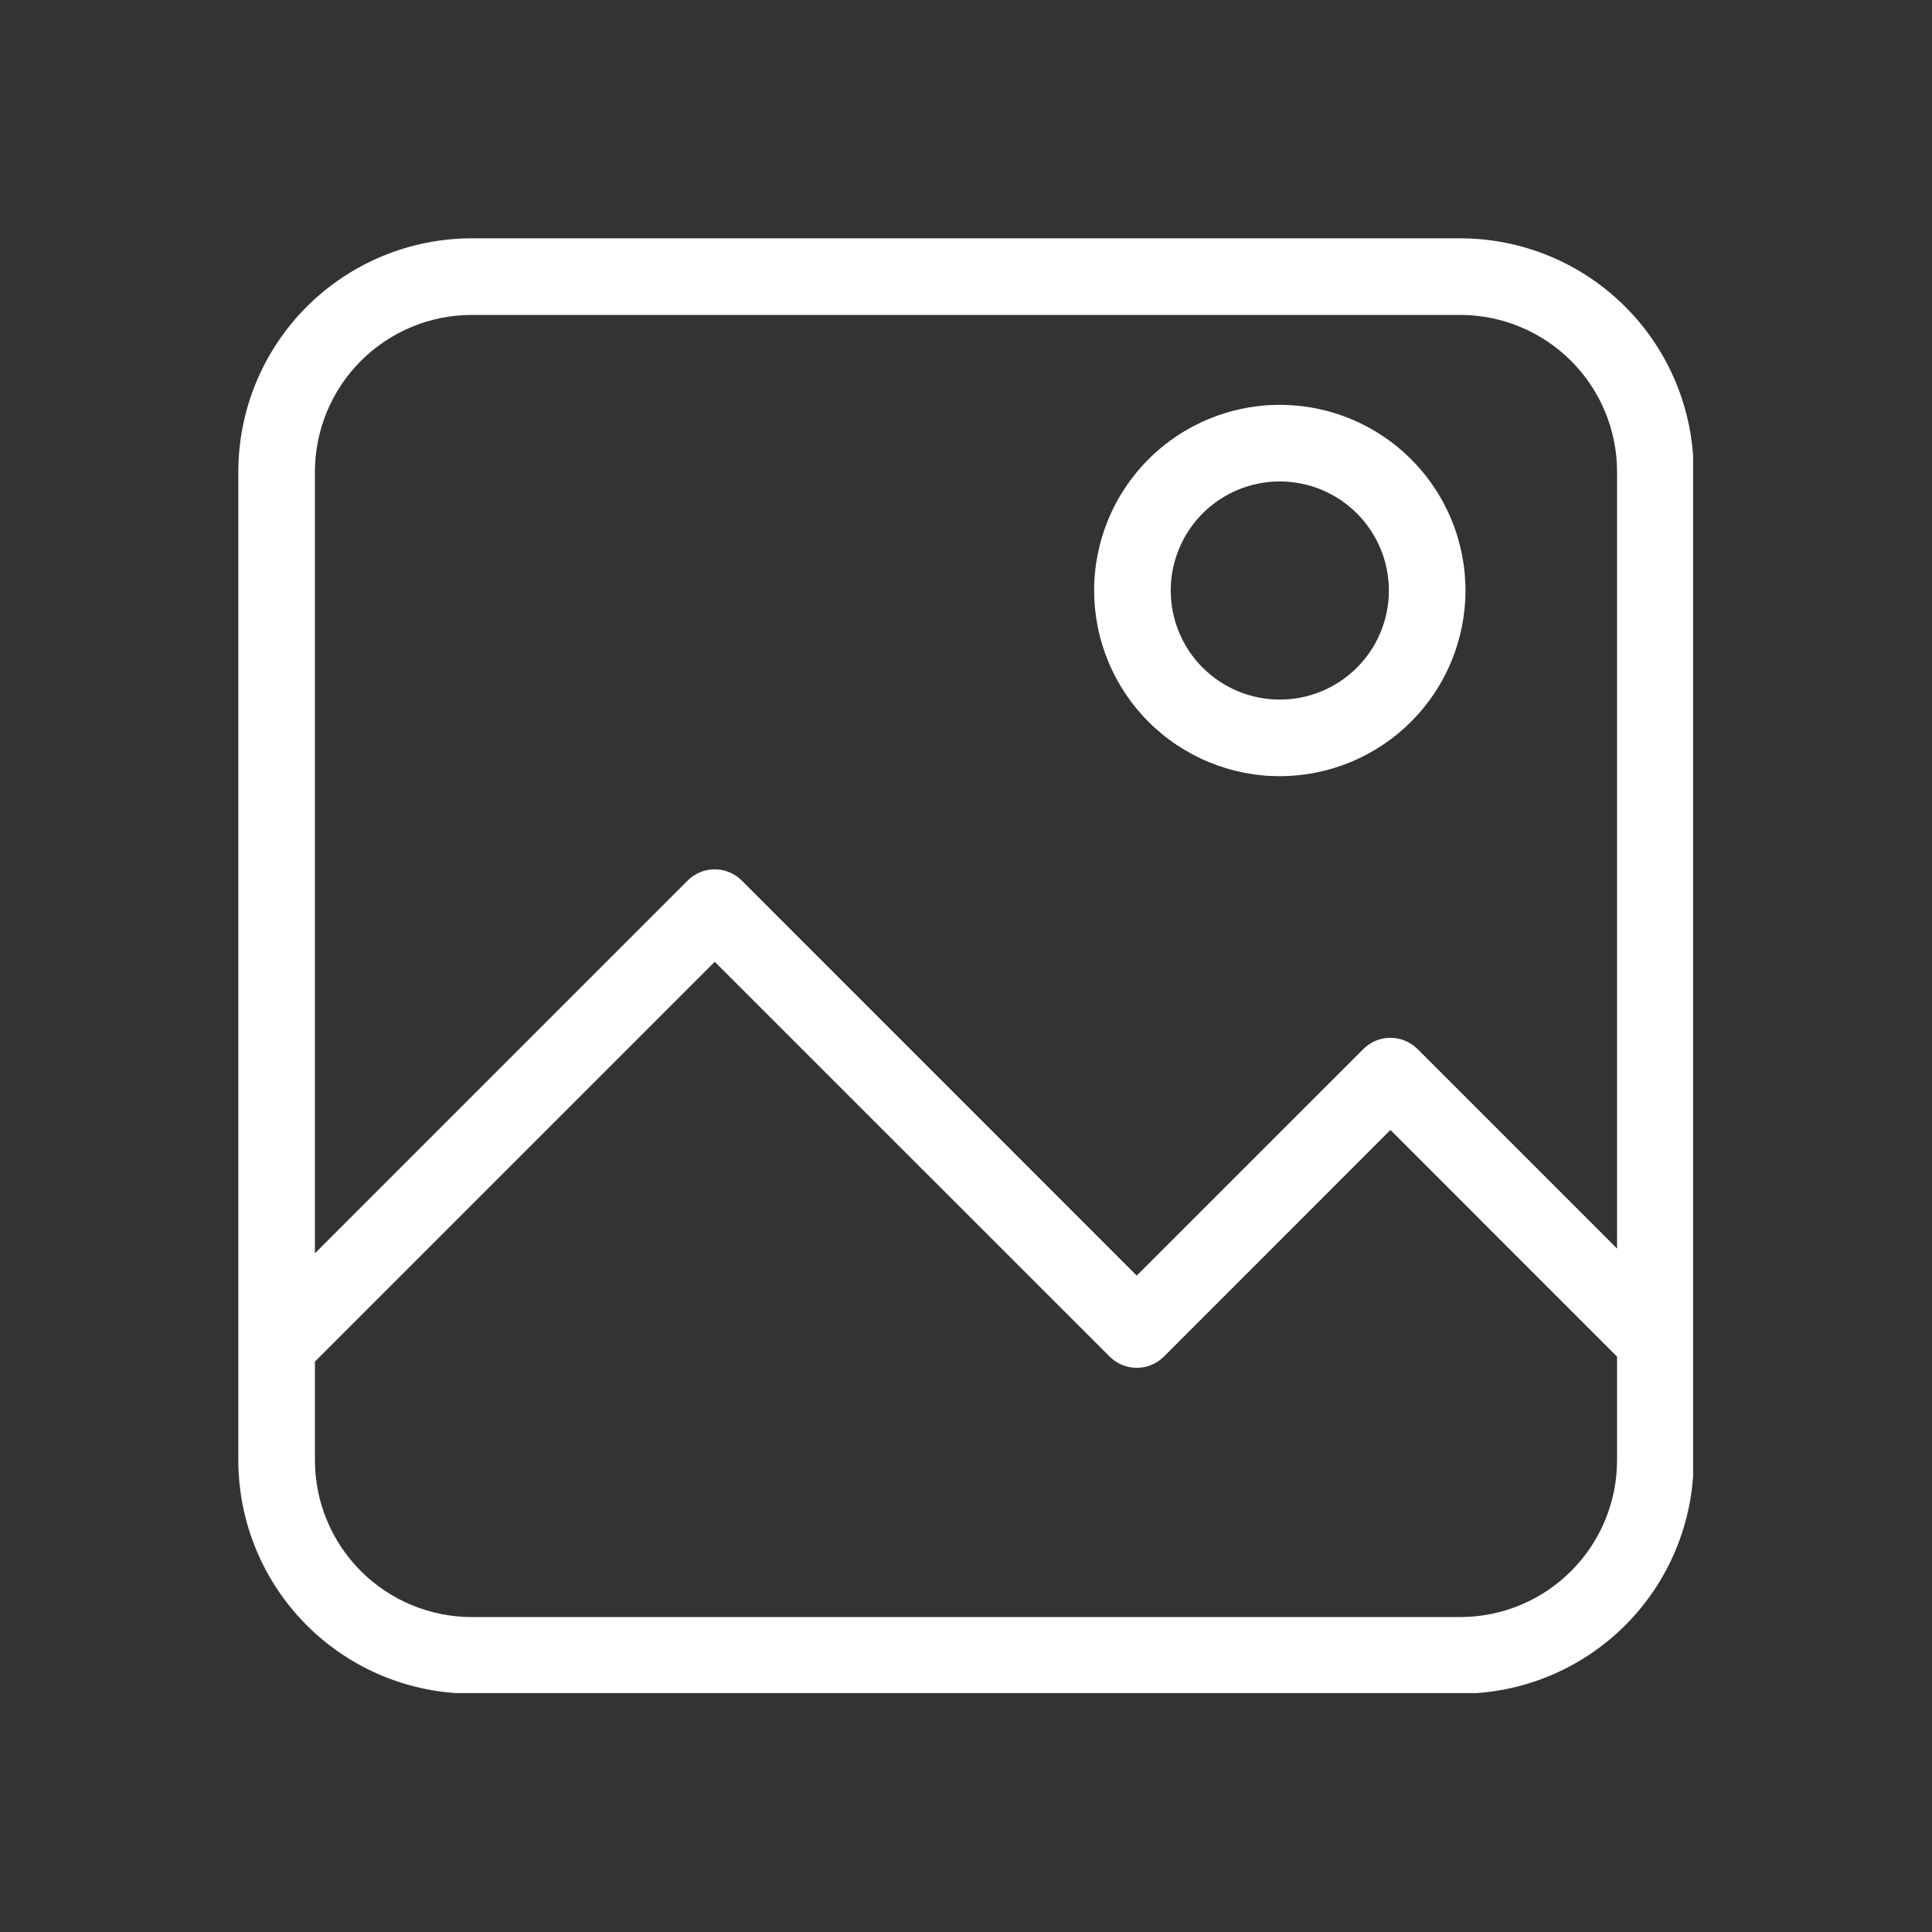 <svg xmlns="http://www.w3.org/2000/svg" xmlns:xlink="http://www.w3.org/1999/xlink" width="1000" zoomAndPan="magnify" viewBox="0 0 750 750" height="1000" preserveAspectRatio="xMidYMid meet" version="1.0"><rect x="0" y="0" width="750" height="750" fill="#333333" stroke="none"/><defs><clipPath id="4c901ce566"><path d="M 92.516 92.516 L 657.266 92.516 L 657.266 657.266 L 92.516 657.266 Z M 92.516 92.516 " clip-rule="nonzero"/></clipPath></defs><g clip-path="url(#4c901ce566)"><path fill="#ffffff" d="M 566.902 657.477 L 183.086 657.477 C 181.605 657.473 180.125 657.438 178.645 657.363 C 177.164 657.289 175.688 657.18 174.211 657.031 C 172.738 656.887 171.266 656.703 169.801 656.484 C 168.336 656.266 166.875 656.012 165.422 655.723 C 163.969 655.43 162.523 655.105 161.09 654.742 C 159.652 654.383 158.223 653.988 156.805 653.555 C 155.387 653.125 153.98 652.66 152.586 652.16 C 151.191 651.66 149.809 651.125 148.441 650.559 C 147.07 649.988 145.719 649.391 144.379 648.754 C 143.039 648.121 141.715 647.453 140.41 646.754 C 139.102 646.055 137.812 645.324 136.543 644.562 C 135.273 643.801 134.02 643.008 132.789 642.184 C 131.559 641.359 130.348 640.508 129.156 639.625 C 127.965 638.742 126.797 637.828 125.652 636.891 C 124.508 635.949 123.387 634.98 122.289 633.988 C 121.191 632.992 120.117 631.969 119.07 630.922 C 118.02 629.875 117 628.801 116.004 627.703 C 115.008 626.605 114.043 625.484 113.102 624.34 C 112.16 623.191 111.25 622.023 110.367 620.836 C 109.484 619.645 108.629 618.434 107.805 617.203 C 106.984 615.969 106.191 614.719 105.43 613.449 C 104.664 612.176 103.934 610.887 103.234 609.582 C 102.535 608.273 101.871 606.953 101.234 605.613 C 100.602 604.273 100 602.918 99.434 601.551 C 98.867 600.184 98.332 598.801 97.832 597.406 C 97.332 596.012 96.867 594.602 96.434 593.188 C 96.004 591.77 95.609 590.34 95.246 588.902 C 94.887 587.465 94.559 586.02 94.27 584.566 C 93.98 583.113 93.727 581.656 93.508 580.188 C 93.289 578.723 93.105 577.254 92.961 575.777 C 92.812 574.305 92.703 572.828 92.629 571.348 C 92.555 569.867 92.516 568.387 92.516 566.902 L 92.516 183.086 C 92.516 181.605 92.555 180.125 92.629 178.645 C 92.703 177.164 92.812 175.688 92.961 174.211 C 93.105 172.738 93.289 171.27 93.508 169.801 C 93.727 168.336 93.98 166.875 94.27 165.422 C 94.559 163.969 94.887 162.523 95.246 161.09 C 95.609 159.652 96.004 158.223 96.434 156.805 C 96.867 155.387 97.332 153.98 97.832 152.586 C 98.332 151.191 98.867 149.809 99.434 148.441 C 100 147.07 100.602 145.719 101.234 144.379 C 101.871 143.039 102.535 141.715 103.234 140.41 C 103.934 139.102 104.664 137.812 105.43 136.543 C 106.191 135.273 106.984 134.02 107.805 132.789 C 108.629 131.559 109.484 130.348 110.367 129.156 C 111.25 127.965 112.16 126.797 113.102 125.652 C 114.043 124.508 115.008 123.387 116.004 122.289 C 117 121.191 118.02 120.117 119.07 119.07 C 120.117 118.02 121.191 117 122.289 116.004 C 123.387 115.008 124.508 114.043 125.652 113.102 C 126.797 112.16 127.965 111.25 129.156 110.367 C 130.348 109.484 131.559 108.629 132.789 107.805 C 134.02 106.984 135.273 106.191 136.543 105.43 C 137.812 104.664 139.102 103.934 140.41 103.234 C 141.715 102.535 143.039 101.871 144.379 101.234 C 145.719 100.602 147.07 100 148.441 99.434 C 149.809 98.867 151.191 98.332 152.586 97.832 C 153.98 97.332 155.387 96.867 156.805 96.434 C 158.223 96.004 159.652 95.609 161.09 95.246 C 162.523 94.887 163.969 94.559 165.422 94.27 C 166.875 93.98 168.336 93.727 169.801 93.508 C 171.266 93.289 172.738 93.105 174.211 92.961 C 175.688 92.812 177.164 92.703 178.645 92.629 C 180.125 92.555 181.605 92.516 183.086 92.516 L 566.902 92.516 C 568.387 92.516 569.867 92.555 571.348 92.629 C 572.828 92.703 574.305 92.812 575.777 92.961 C 577.254 93.105 578.723 93.289 580.188 93.508 C 581.656 93.727 583.113 93.98 584.566 94.27 C 586.02 94.559 587.465 94.887 588.902 95.246 C 590.34 95.609 591.77 96.004 593.184 96.434 C 594.602 96.867 596.008 97.332 597.406 97.832 C 598.801 98.332 600.18 98.867 601.551 99.434 C 602.918 100 604.273 100.602 605.613 101.234 C 606.953 101.871 608.273 102.535 609.582 103.234 C 610.887 103.934 612.176 104.664 613.449 105.43 C 614.719 106.191 615.969 106.984 617.203 107.805 C 618.434 108.629 619.645 109.484 620.836 110.367 C 622.023 111.25 623.191 112.16 624.34 113.102 C 625.484 114.043 626.605 115.008 627.703 116.004 C 628.801 117 629.875 118.02 630.922 119.07 C 631.969 120.117 632.992 121.191 633.988 122.289 C 634.98 123.387 635.949 124.508 636.891 125.652 C 637.828 126.797 638.742 127.965 639.625 129.156 C 640.508 130.348 641.359 131.559 642.184 132.789 C 643.008 134.02 643.801 135.273 644.562 136.543 C 645.324 137.812 646.055 139.102 646.754 140.41 C 647.453 141.715 648.121 143.039 648.754 144.379 C 649.391 145.719 649.988 147.07 650.559 148.441 C 651.125 149.809 651.66 151.191 652.16 152.586 C 652.66 153.98 653.125 155.387 653.555 156.805 C 653.988 158.223 654.383 159.652 654.742 161.09 C 655.105 162.523 655.43 163.969 655.723 165.422 C 656.012 166.875 656.266 168.336 656.484 169.801 C 656.703 171.27 656.887 172.738 657.031 174.211 C 657.18 175.688 657.289 177.164 657.363 178.645 C 657.438 180.125 657.473 181.605 657.477 183.086 L 657.477 566.902 C 657.473 568.387 657.438 569.867 657.363 571.348 C 657.289 572.828 657.18 574.305 657.031 575.777 C 656.887 577.254 656.703 578.723 656.484 580.188 C 656.266 581.656 656.012 583.113 655.723 584.566 C 655.43 586.02 655.105 587.465 654.742 588.902 C 654.383 590.34 653.988 591.77 653.555 593.184 C 653.125 594.602 652.66 596.012 652.16 597.406 C 651.66 598.801 651.125 600.184 650.559 601.551 C 649.988 602.918 649.391 604.273 648.754 605.613 C 648.121 606.953 647.453 608.273 646.754 609.582 C 646.055 610.887 645.324 612.176 644.562 613.449 C 643.801 614.719 643.008 615.969 642.184 617.203 C 641.359 618.434 640.508 619.645 639.625 620.836 C 638.742 622.023 637.828 623.191 636.891 624.34 C 635.949 625.484 634.98 626.605 633.988 627.703 C 632.992 628.801 631.969 629.875 630.922 630.922 C 629.875 631.969 628.801 632.992 627.703 633.988 C 626.605 634.98 625.484 635.949 624.34 636.891 C 623.191 637.828 622.023 638.742 620.836 639.625 C 619.645 640.508 618.434 641.359 617.203 642.184 C 615.969 643.008 614.719 643.801 613.449 644.562 C 612.176 645.324 610.887 646.055 609.582 646.754 C 608.273 647.453 606.953 648.121 605.613 648.754 C 604.273 649.391 602.918 649.988 601.551 650.559 C 600.18 651.125 598.801 651.66 597.406 652.16 C 596.008 652.66 594.602 653.125 593.184 653.555 C 591.77 653.988 590.34 654.383 588.902 654.742 C 587.465 655.105 586.02 655.43 584.566 655.723 C 583.113 656.012 581.656 656.266 580.188 656.484 C 578.723 656.703 577.254 656.887 575.777 657.031 C 574.305 657.18 572.828 657.289 571.348 657.363 C 569.867 657.438 568.387 657.473 566.902 657.477 Z M 122.25 528.574 L 122.25 566.902 C 122.254 568.895 122.352 570.883 122.551 572.863 C 122.75 574.848 123.043 576.812 123.434 578.766 C 123.824 580.719 124.309 582.648 124.891 584.555 C 125.469 586.461 126.141 588.332 126.906 590.172 C 127.668 592.012 128.52 593.809 129.461 595.566 C 130.398 597.32 131.422 599.027 132.531 600.684 C 133.637 602.336 134.824 603.934 136.086 605.477 C 137.352 607.016 138.688 608.488 140.094 609.895 C 141.504 611.305 142.977 612.641 144.516 613.906 C 146.055 615.168 147.652 616.355 149.309 617.461 C 150.965 618.566 152.672 619.59 154.426 620.531 C 156.184 621.473 157.98 622.324 159.82 623.086 C 161.66 623.852 163.531 624.523 165.438 625.102 C 167.344 625.68 169.273 626.168 171.223 626.559 C 173.176 626.949 175.145 627.242 177.125 627.441 C 179.109 627.637 181.094 627.738 183.086 627.742 L 566.902 627.742 C 568.895 627.738 570.883 627.637 572.863 627.441 C 574.848 627.242 576.812 626.949 578.766 626.559 C 580.719 626.168 582.648 625.68 584.555 625.102 C 586.461 624.523 588.332 623.852 590.172 623.086 C 592.012 622.324 593.809 621.473 595.566 620.531 C 597.32 619.59 599.027 618.566 600.684 617.461 C 602.336 616.355 603.934 615.168 605.473 613.906 C 607.016 612.641 608.488 611.305 609.895 609.895 C 611.305 608.488 612.641 607.016 613.906 605.477 C 615.168 603.934 616.355 602.336 617.461 600.684 C 618.566 599.027 619.59 597.32 620.531 595.566 C 621.473 593.809 622.324 592.012 623.086 590.172 C 623.852 588.332 624.523 586.461 625.102 584.555 C 625.68 582.648 626.168 580.719 626.559 578.766 C 626.949 576.812 627.242 574.848 627.441 572.863 C 627.637 570.883 627.738 568.895 627.742 566.902 L 627.742 526.645 L 539.758 438.656 L 451.801 526.645 C 450.402 528.035 448.793 529.109 446.969 529.859 C 445.145 530.613 443.246 530.988 441.273 530.984 C 439.305 530.984 437.414 530.609 435.594 529.855 C 433.777 529.102 432.172 528.031 430.777 526.645 L 277.465 373.359 Z M 277.465 337.469 C 279.434 337.477 281.328 337.855 283.148 338.613 C 284.965 339.371 286.57 340.445 287.961 341.84 L 441.273 495.184 L 529.258 407.227 C 529.949 406.539 530.699 405.922 531.512 405.379 C 532.324 404.836 533.18 404.379 534.082 404.008 C 534.984 403.633 535.914 403.352 536.871 403.16 C 537.828 402.969 538.793 402.875 539.77 402.875 C 540.746 402.875 541.715 402.969 542.672 403.16 C 543.629 403.352 544.559 403.633 545.461 404.008 C 546.359 404.379 547.219 404.836 548.027 405.379 C 548.84 405.922 549.59 406.539 550.281 407.227 L 627.742 484.688 L 627.742 183.086 C 627.738 181.094 627.637 179.109 627.441 177.125 C 627.242 175.145 626.949 173.176 626.559 171.227 C 626.168 169.273 625.68 167.344 625.102 165.438 C 624.523 163.531 623.852 161.66 623.086 159.82 C 622.324 157.98 621.473 156.184 620.531 154.426 C 619.59 152.672 618.566 150.965 617.461 149.309 C 616.355 147.652 615.168 146.055 613.906 144.516 C 612.641 142.977 611.305 141.504 609.895 140.094 C 608.488 138.688 607.016 137.352 605.473 136.086 C 603.934 134.824 602.336 133.637 600.684 132.531 C 599.027 131.422 597.32 130.398 595.566 129.461 C 593.809 128.52 592.012 127.668 590.172 126.906 C 588.332 126.141 586.461 125.469 584.555 124.891 C 582.648 124.309 580.719 123.824 578.766 123.434 C 576.812 123.043 574.848 122.75 572.863 122.551 C 570.883 122.352 568.895 122.254 566.902 122.25 L 183.086 122.25 C 181.094 122.254 179.109 122.352 177.125 122.551 C 175.145 122.75 173.176 123.043 171.223 123.434 C 169.273 123.824 167.344 124.309 165.438 124.891 C 163.531 125.469 161.66 126.141 159.82 126.906 C 157.98 127.668 156.184 128.52 154.426 129.461 C 152.672 130.398 150.965 131.422 149.309 132.531 C 147.652 133.637 146.055 134.824 144.516 136.086 C 142.977 137.352 141.504 138.688 140.094 140.094 C 138.688 141.504 137.352 142.977 136.086 144.516 C 134.824 146.055 133.637 147.652 132.531 149.309 C 131.422 150.965 130.398 152.672 129.461 154.426 C 128.52 156.184 127.668 157.98 126.906 159.82 C 126.141 161.66 125.469 163.531 124.891 165.438 C 124.309 167.344 123.824 169.273 123.434 171.227 C 123.043 173.176 122.75 175.145 122.551 177.125 C 122.352 179.109 122.254 181.094 122.25 183.086 L 122.25 486.531 L 266.938 341.84 C 268.332 340.441 269.941 339.363 271.766 338.605 C 273.59 337.848 275.492 337.469 277.465 337.469 Z M 496.906 301.312 C 495.727 301.312 494.547 301.285 493.371 301.23 C 492.191 301.172 491.016 301.09 489.84 300.973 C 488.664 300.859 487.492 300.719 486.328 300.547 C 485.16 300.375 483.996 300.172 482.84 299.945 C 481.68 299.715 480.531 299.457 479.383 299.172 C 478.238 298.887 477.102 298.574 475.973 298.23 C 474.844 297.891 473.723 297.523 472.609 297.125 C 471.5 296.73 470.398 296.305 469.309 295.855 C 468.215 295.406 467.137 294.93 466.07 294.426 C 465.004 293.922 463.949 293.391 462.906 292.836 C 461.867 292.281 460.84 291.699 459.824 291.094 C 458.812 290.488 457.816 289.859 456.832 289.203 C 455.852 288.551 454.887 287.871 453.938 287.168 C 452.988 286.469 452.059 285.742 451.145 284.996 C 450.234 284.246 449.34 283.477 448.465 282.688 C 447.59 281.895 446.734 281.082 445.898 280.246 C 445.062 279.414 444.25 278.559 443.457 277.688 C 442.664 276.812 441.891 275.918 441.141 275.008 C 440.391 274.098 439.664 273.168 438.961 272.219 C 438.258 271.273 437.578 270.309 436.922 269.328 C 436.266 268.348 435.633 267.352 435.023 266.34 C 434.418 265.328 433.836 264.301 433.277 263.262 C 432.723 262.223 432.191 261.168 431.684 260.102 C 431.18 259.035 430.699 257.957 430.25 256.867 C 429.797 255.777 429.371 254.676 428.973 253.566 C 428.574 252.453 428.203 251.336 427.859 250.207 C 427.516 249.078 427.199 247.941 426.914 246.797 C 426.625 245.652 426.367 244.5 426.137 243.344 C 425.906 242.184 425.703 241.023 425.527 239.855 C 425.355 238.688 425.211 237.516 425.094 236.344 C 424.977 235.168 424.891 233.992 424.832 232.812 C 424.773 231.637 424.742 230.457 424.742 229.273 C 424.742 228.094 424.77 226.914 424.828 225.738 C 424.883 224.559 424.969 223.383 425.086 222.207 C 425.199 221.031 425.344 219.863 425.516 218.695 C 425.688 217.527 425.891 216.363 426.121 215.207 C 426.352 214.051 426.609 212.898 426.895 211.754 C 427.18 210.609 427.496 209.473 427.836 208.344 C 428.18 207.211 428.547 206.094 428.945 204.98 C 429.344 203.871 429.766 202.77 430.219 201.68 C 430.668 200.586 431.148 199.508 431.652 198.441 C 432.156 197.375 432.684 196.32 433.242 195.281 C 433.797 194.238 434.379 193.211 434.984 192.199 C 435.59 191.188 436.223 190.191 436.879 189.211 C 437.531 188.227 438.211 187.262 438.914 186.316 C 439.617 185.367 440.344 184.438 441.09 183.523 C 441.84 182.613 442.609 181.719 443.402 180.844 C 444.195 179.969 445.008 179.113 445.844 178.281 C 446.676 177.445 447.531 176.633 448.406 175.84 C 449.277 175.047 450.172 174.277 451.086 173.527 C 451.996 172.777 452.926 172.051 453.875 171.348 C 454.82 170.645 455.785 169.965 456.77 169.312 C 457.75 168.656 458.746 168.023 459.758 167.418 C 460.77 166.809 461.797 166.227 462.836 165.672 C 463.879 165.117 464.93 164.586 466 164.082 C 467.066 163.574 468.145 163.098 469.234 162.645 C 470.324 162.195 471.426 161.77 472.535 161.371 C 473.648 160.977 474.766 160.605 475.898 160.262 C 477.027 159.918 478.164 159.605 479.309 159.316 C 480.453 159.031 481.602 158.773 482.762 158.543 C 483.918 158.312 485.082 158.109 486.25 157.938 C 487.414 157.766 488.586 157.621 489.762 157.504 C 490.934 157.391 492.113 157.301 493.289 157.246 C 494.469 157.188 495.648 157.16 496.828 157.16 C 498.008 157.16 499.188 157.188 500.367 157.246 C 501.547 157.305 502.723 157.391 503.898 157.508 C 505.07 157.621 506.242 157.766 507.41 157.941 C 508.578 158.113 509.738 158.316 510.895 158.547 C 512.055 158.777 513.203 159.035 514.348 159.324 C 515.492 159.609 516.633 159.926 517.762 160.27 C 518.891 160.609 520.008 160.98 521.121 161.379 C 522.23 161.777 523.332 162.203 524.422 162.652 C 525.512 163.105 526.59 163.586 527.656 164.09 C 528.723 164.594 529.777 165.125 530.816 165.68 C 531.859 166.238 532.887 166.82 533.898 167.426 C 534.91 168.035 535.906 168.664 536.887 169.32 C 537.867 169.977 538.832 170.656 539.777 171.359 C 540.727 172.062 541.656 172.789 542.57 173.539 C 543.48 174.289 544.375 175.059 545.246 175.852 C 546.121 176.645 546.977 177.461 547.809 178.293 C 548.645 179.129 549.457 179.984 550.25 180.859 C 551.039 181.734 551.812 182.629 552.559 183.539 C 553.309 184.453 554.031 185.383 554.734 186.332 C 555.438 187.277 556.117 188.246 556.773 189.227 C 557.426 190.207 558.059 191.203 558.664 192.219 C 559.27 193.23 559.852 194.258 560.406 195.297 C 560.961 196.34 561.492 197.395 561.996 198.461 C 562.5 199.527 562.977 200.605 563.426 201.695 C 563.879 202.785 564.301 203.887 564.699 205 C 565.098 206.109 565.465 207.23 565.809 208.359 C 566.148 209.492 566.461 210.629 566.75 211.773 C 567.035 212.918 567.293 214.07 567.52 215.227 C 567.75 216.383 567.953 217.547 568.125 218.715 C 568.297 219.883 568.441 221.051 568.555 222.227 C 568.668 223.402 568.754 224.578 568.812 225.758 C 568.867 226.938 568.898 228.113 568.895 229.297 C 568.895 230.473 568.863 231.648 568.801 232.824 C 568.742 234 568.652 235.176 568.535 236.348 C 568.418 237.52 568.273 238.688 568.098 239.852 C 567.922 241.016 567.719 242.176 567.488 243.332 C 567.258 244.484 566.996 245.633 566.711 246.777 C 566.422 247.918 566.105 249.051 565.762 250.18 C 565.422 251.305 565.051 252.422 564.652 253.531 C 564.254 254.641 563.828 255.738 563.379 256.824 C 562.926 257.914 562.449 258.988 561.941 260.055 C 561.438 261.117 560.91 262.168 560.352 263.207 C 559.797 264.246 559.215 265.27 558.609 266.277 C 558.004 267.289 557.375 268.281 556.719 269.262 C 556.066 270.242 555.387 271.203 554.684 272.148 C 553.984 273.094 553.258 274.023 552.512 274.934 C 551.766 275.844 550.996 276.734 550.203 277.605 C 549.414 278.48 548.602 279.332 547.77 280.164 C 546.938 281 546.086 281.809 545.211 282.602 C 544.34 283.395 543.449 284.16 542.539 284.91 C 541.629 285.656 540.703 286.383 539.754 287.086 C 538.809 287.785 537.848 288.465 536.871 289.121 C 535.891 289.773 534.898 290.406 533.887 291.012 C 532.879 291.617 531.855 292.199 530.816 292.754 C 529.777 293.312 528.727 293.844 527.664 294.348 C 526.598 294.852 525.523 295.332 524.438 295.781 C 523.348 296.234 522.25 296.66 521.141 297.059 C 520.035 297.457 518.918 297.828 517.789 298.172 C 516.664 298.516 515.531 298.832 514.387 299.121 C 513.246 299.406 512.098 299.668 510.945 299.898 C 509.789 300.133 508.629 300.336 507.465 300.512 C 506.301 300.684 505.133 300.832 503.961 300.949 C 502.789 301.066 501.613 301.156 500.438 301.219 C 499.262 301.277 498.086 301.309 496.906 301.312 Z M 496.906 186.895 C 495.52 186.891 494.137 186.957 492.758 187.09 C 491.375 187.223 490.004 187.422 488.645 187.691 C 487.285 187.957 485.938 188.293 484.609 188.691 C 483.281 189.09 481.977 189.555 480.695 190.082 C 479.414 190.613 478.16 191.199 476.934 191.852 C 475.711 192.504 474.52 193.215 473.367 193.98 C 472.211 194.75 471.098 195.574 470.023 196.449 C 468.949 197.328 467.922 198.258 466.938 199.234 C 465.957 200.215 465.023 201.238 464.141 202.309 C 463.258 203.379 462.43 204.492 461.66 205.641 C 460.887 206.793 460.172 207.98 459.516 209.203 C 458.859 210.426 458.266 211.676 457.73 212.957 C 457.199 214.238 456.73 215.539 456.324 216.867 C 455.918 218.191 455.578 219.535 455.305 220.895 C 455.031 222.254 454.828 223.625 454.688 225.004 C 454.551 226.387 454.48 227.77 454.477 229.156 C 454.473 230.543 454.539 231.926 454.672 233.309 C 454.805 234.688 455.008 236.059 455.273 237.418 C 455.543 238.781 455.879 240.125 456.277 241.453 C 456.676 242.781 457.141 244.086 457.672 245.367 C 458.199 246.652 458.789 247.902 459.441 249.129 C 460.094 250.352 460.801 251.543 461.57 252.695 C 462.34 253.852 463.164 254.965 464.039 256.039 C 464.918 257.113 465.848 258.141 466.824 259.125 C 467.805 260.105 468.828 261.039 469.898 261.918 C 470.973 262.801 472.082 263.629 473.234 264.402 C 474.387 265.172 475.574 265.887 476.797 266.543 C 478.016 267.199 479.27 267.793 480.551 268.328 C 481.828 268.859 483.133 269.328 484.461 269.734 C 485.785 270.141 487.129 270.477 488.488 270.75 C 489.848 271.023 491.219 271.23 492.598 271.367 C 493.98 271.504 495.363 271.574 496.75 271.578 C 498.137 271.582 499.52 271.516 500.902 271.379 C 502.281 271.246 503.652 271.047 505.012 270.777 C 506.375 270.508 507.719 270.176 509.047 269.773 C 510.375 269.375 511.68 268.91 512.961 268.379 C 514.242 267.852 515.496 267.262 516.719 266.609 C 517.945 265.957 519.133 265.246 520.289 264.477 C 521.441 263.711 522.559 262.887 523.629 262.008 C 524.703 261.129 525.73 260.199 526.715 259.223 C 527.695 258.242 528.629 257.219 529.508 256.148 C 530.391 255.074 531.219 253.965 531.988 252.812 C 532.762 251.66 533.477 250.473 534.133 249.25 C 534.789 248.027 535.383 246.777 535.914 245.496 C 536.445 244.215 536.914 242.914 537.32 241.586 C 537.727 240.258 538.062 238.914 538.336 237.555 C 538.609 236.195 538.812 234.824 538.953 233.445 C 539.09 232.066 539.16 230.684 539.16 229.297 C 539.16 227.91 539.094 226.527 538.961 225.148 C 538.824 223.77 538.625 222.398 538.355 221.039 C 538.086 219.68 537.75 218.336 537.352 217.012 C 536.949 215.684 536.484 214.379 535.957 213.098 C 535.426 211.816 534.836 210.566 534.184 209.344 C 533.535 208.117 532.824 206.93 532.055 205.777 C 531.285 204.625 530.465 203.512 529.586 202.438 C 528.711 201.363 527.781 200.34 526.805 199.355 C 525.824 198.375 524.801 197.441 523.73 196.562 C 522.66 195.68 521.551 194.855 520.402 194.082 C 519.25 193.309 518.062 192.594 516.844 191.938 C 515.621 191.285 514.371 190.688 513.094 190.156 C 511.812 189.621 510.512 189.152 509.188 188.746 C 507.863 188.344 506.52 188.004 505.16 187.727 C 503.801 187.453 502.434 187.246 501.055 187.109 C 499.676 186.969 498.293 186.898 496.906 186.895 Z M 496.906 186.895 " fill-opacity="1" fill-rule="nonzero"/></g></svg>